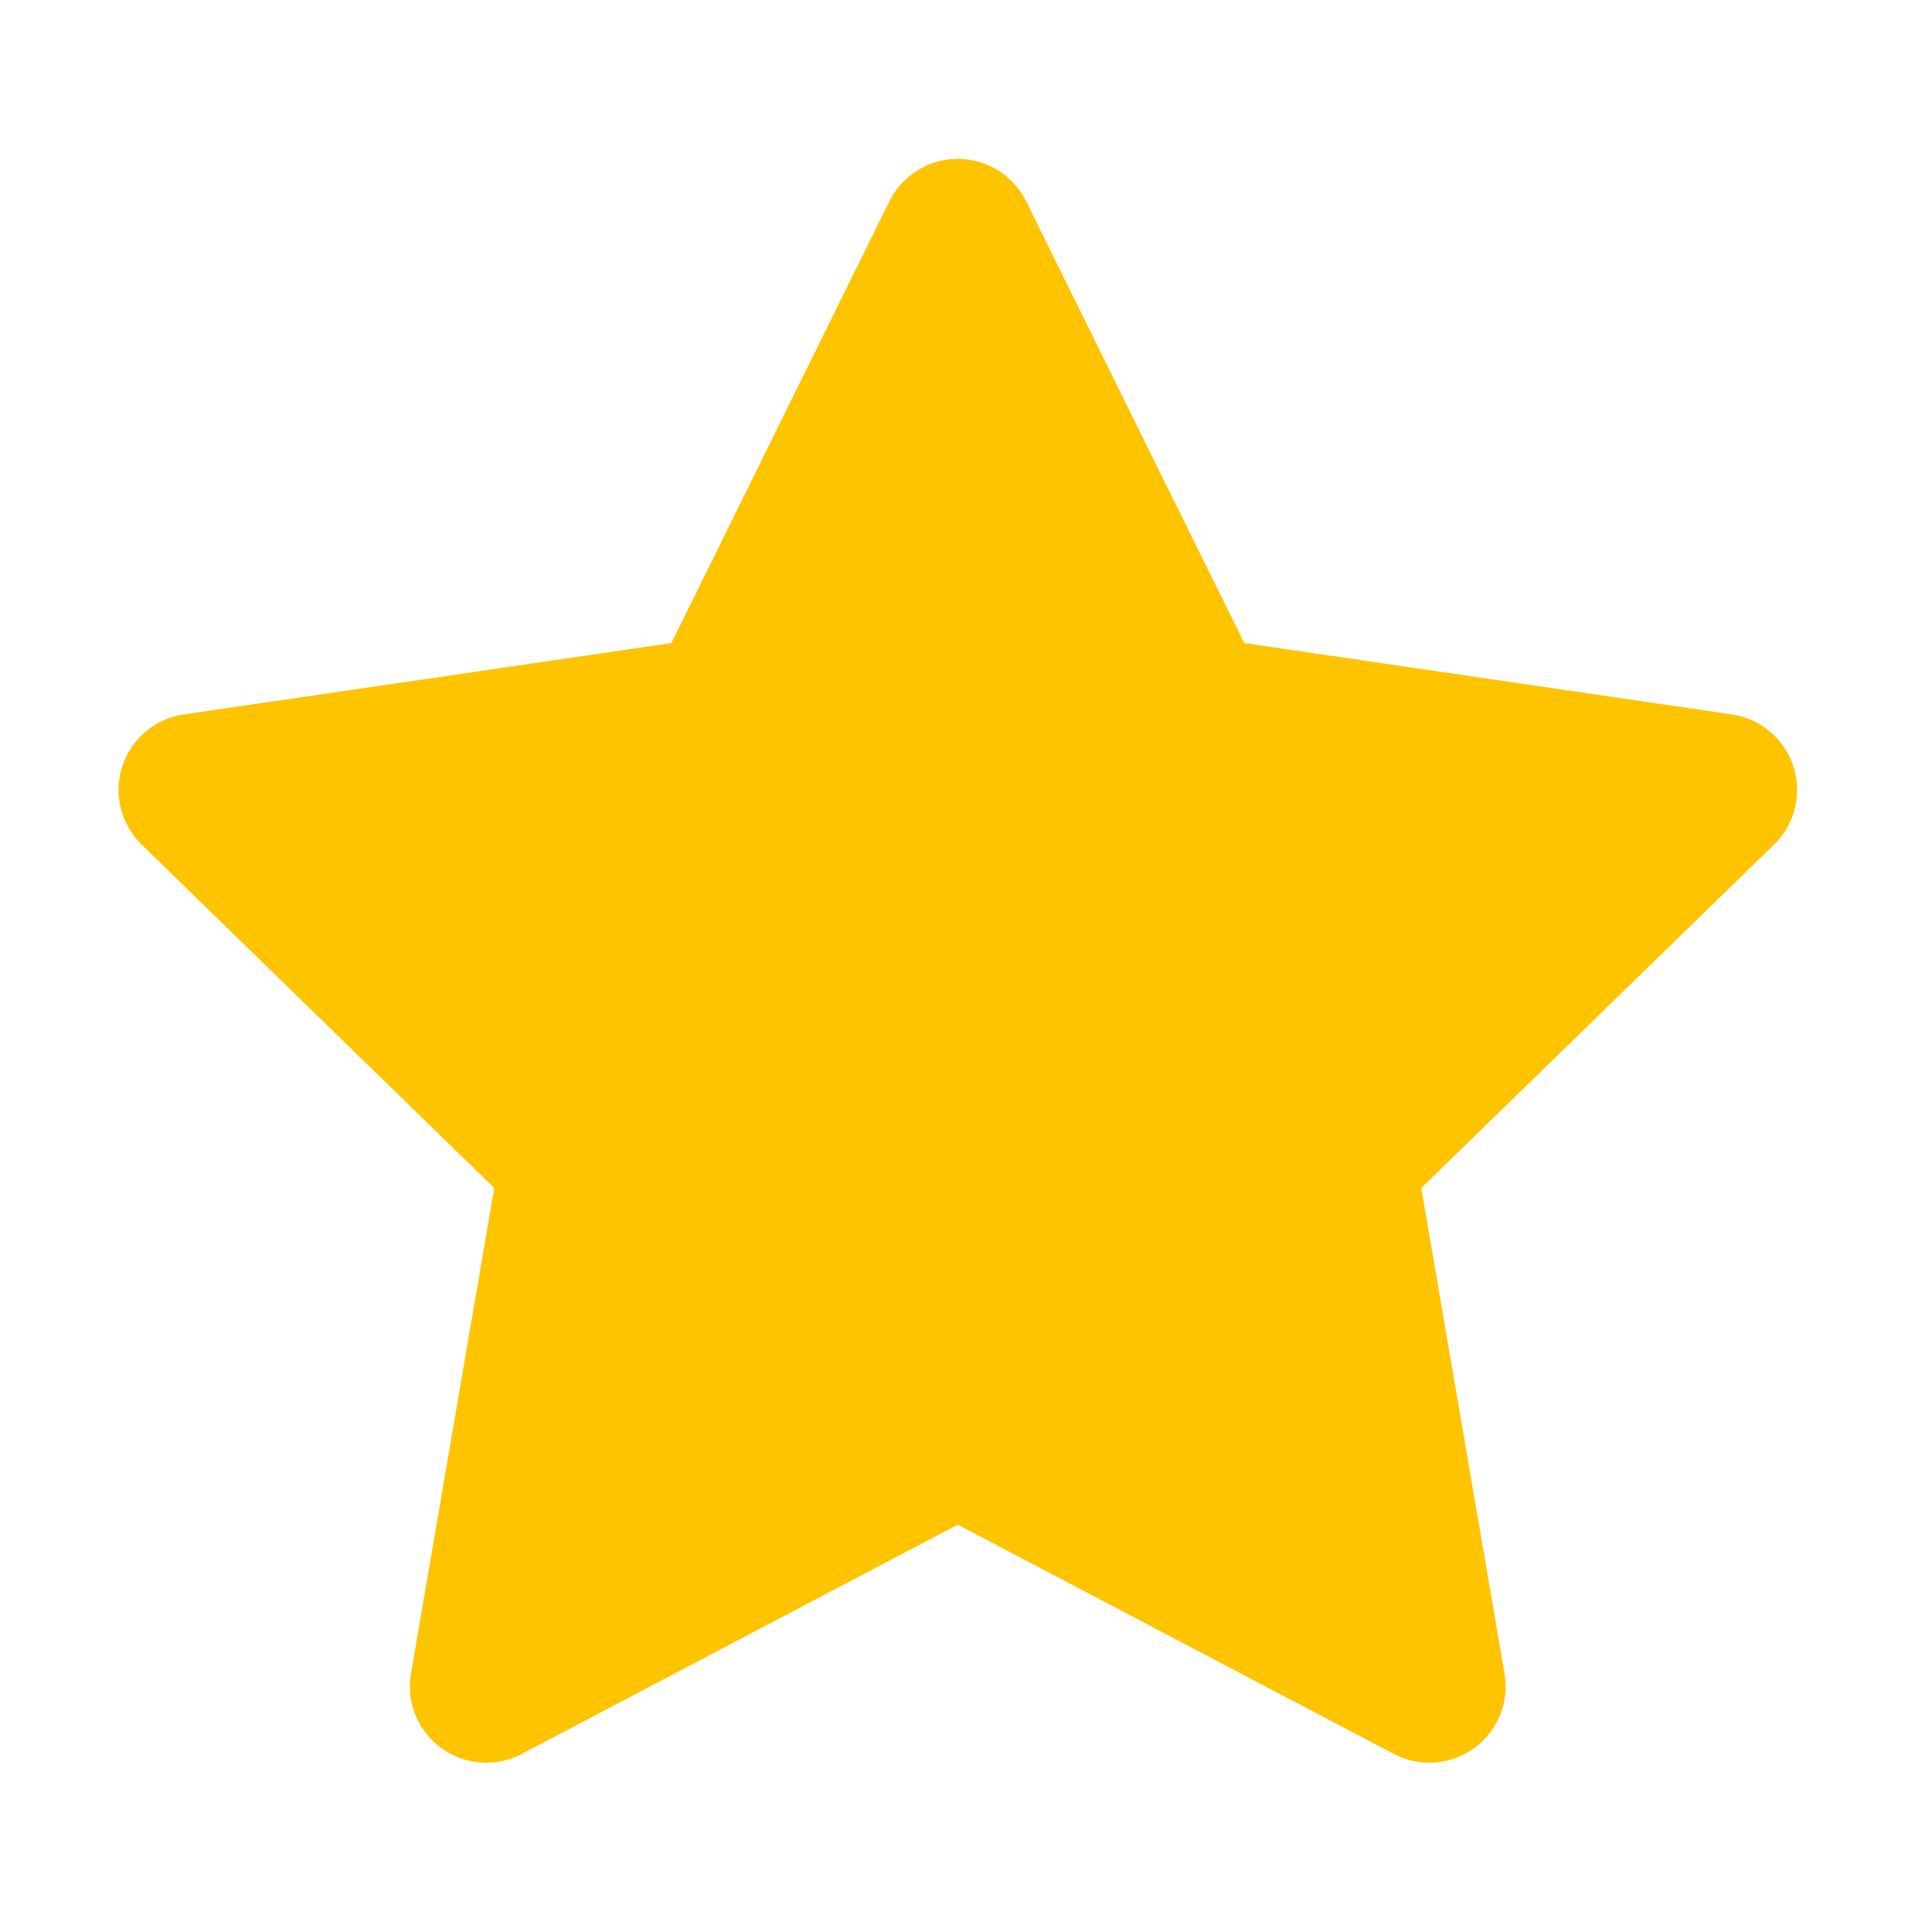 <svg width="15" height="15" viewBox="0 0 15 15" fill="none" xmlns="http://www.w3.org/2000/svg">
<g clip-path="url(#clip0_25_4011)">
<path d="M7.436 1.826L9.267 5.534L13.36 6.133L10.398 9.017L11.097 13.093L7.436 11.168L3.775 13.093L4.474 9.017L1.513 6.133L5.606 5.534L7.436 1.826Z" fill="#FFC400" stroke="#FFC400" stroke-width="1.185" stroke-linecap="round" stroke-linejoin="round"/>
</g>
<defs>
<clipPath id="clip0_25_4011">
<rect width="14.216" height="14.216" fill="white" transform="translate(0.328 0.642)"/>
</clipPath>
</defs>
</svg>
